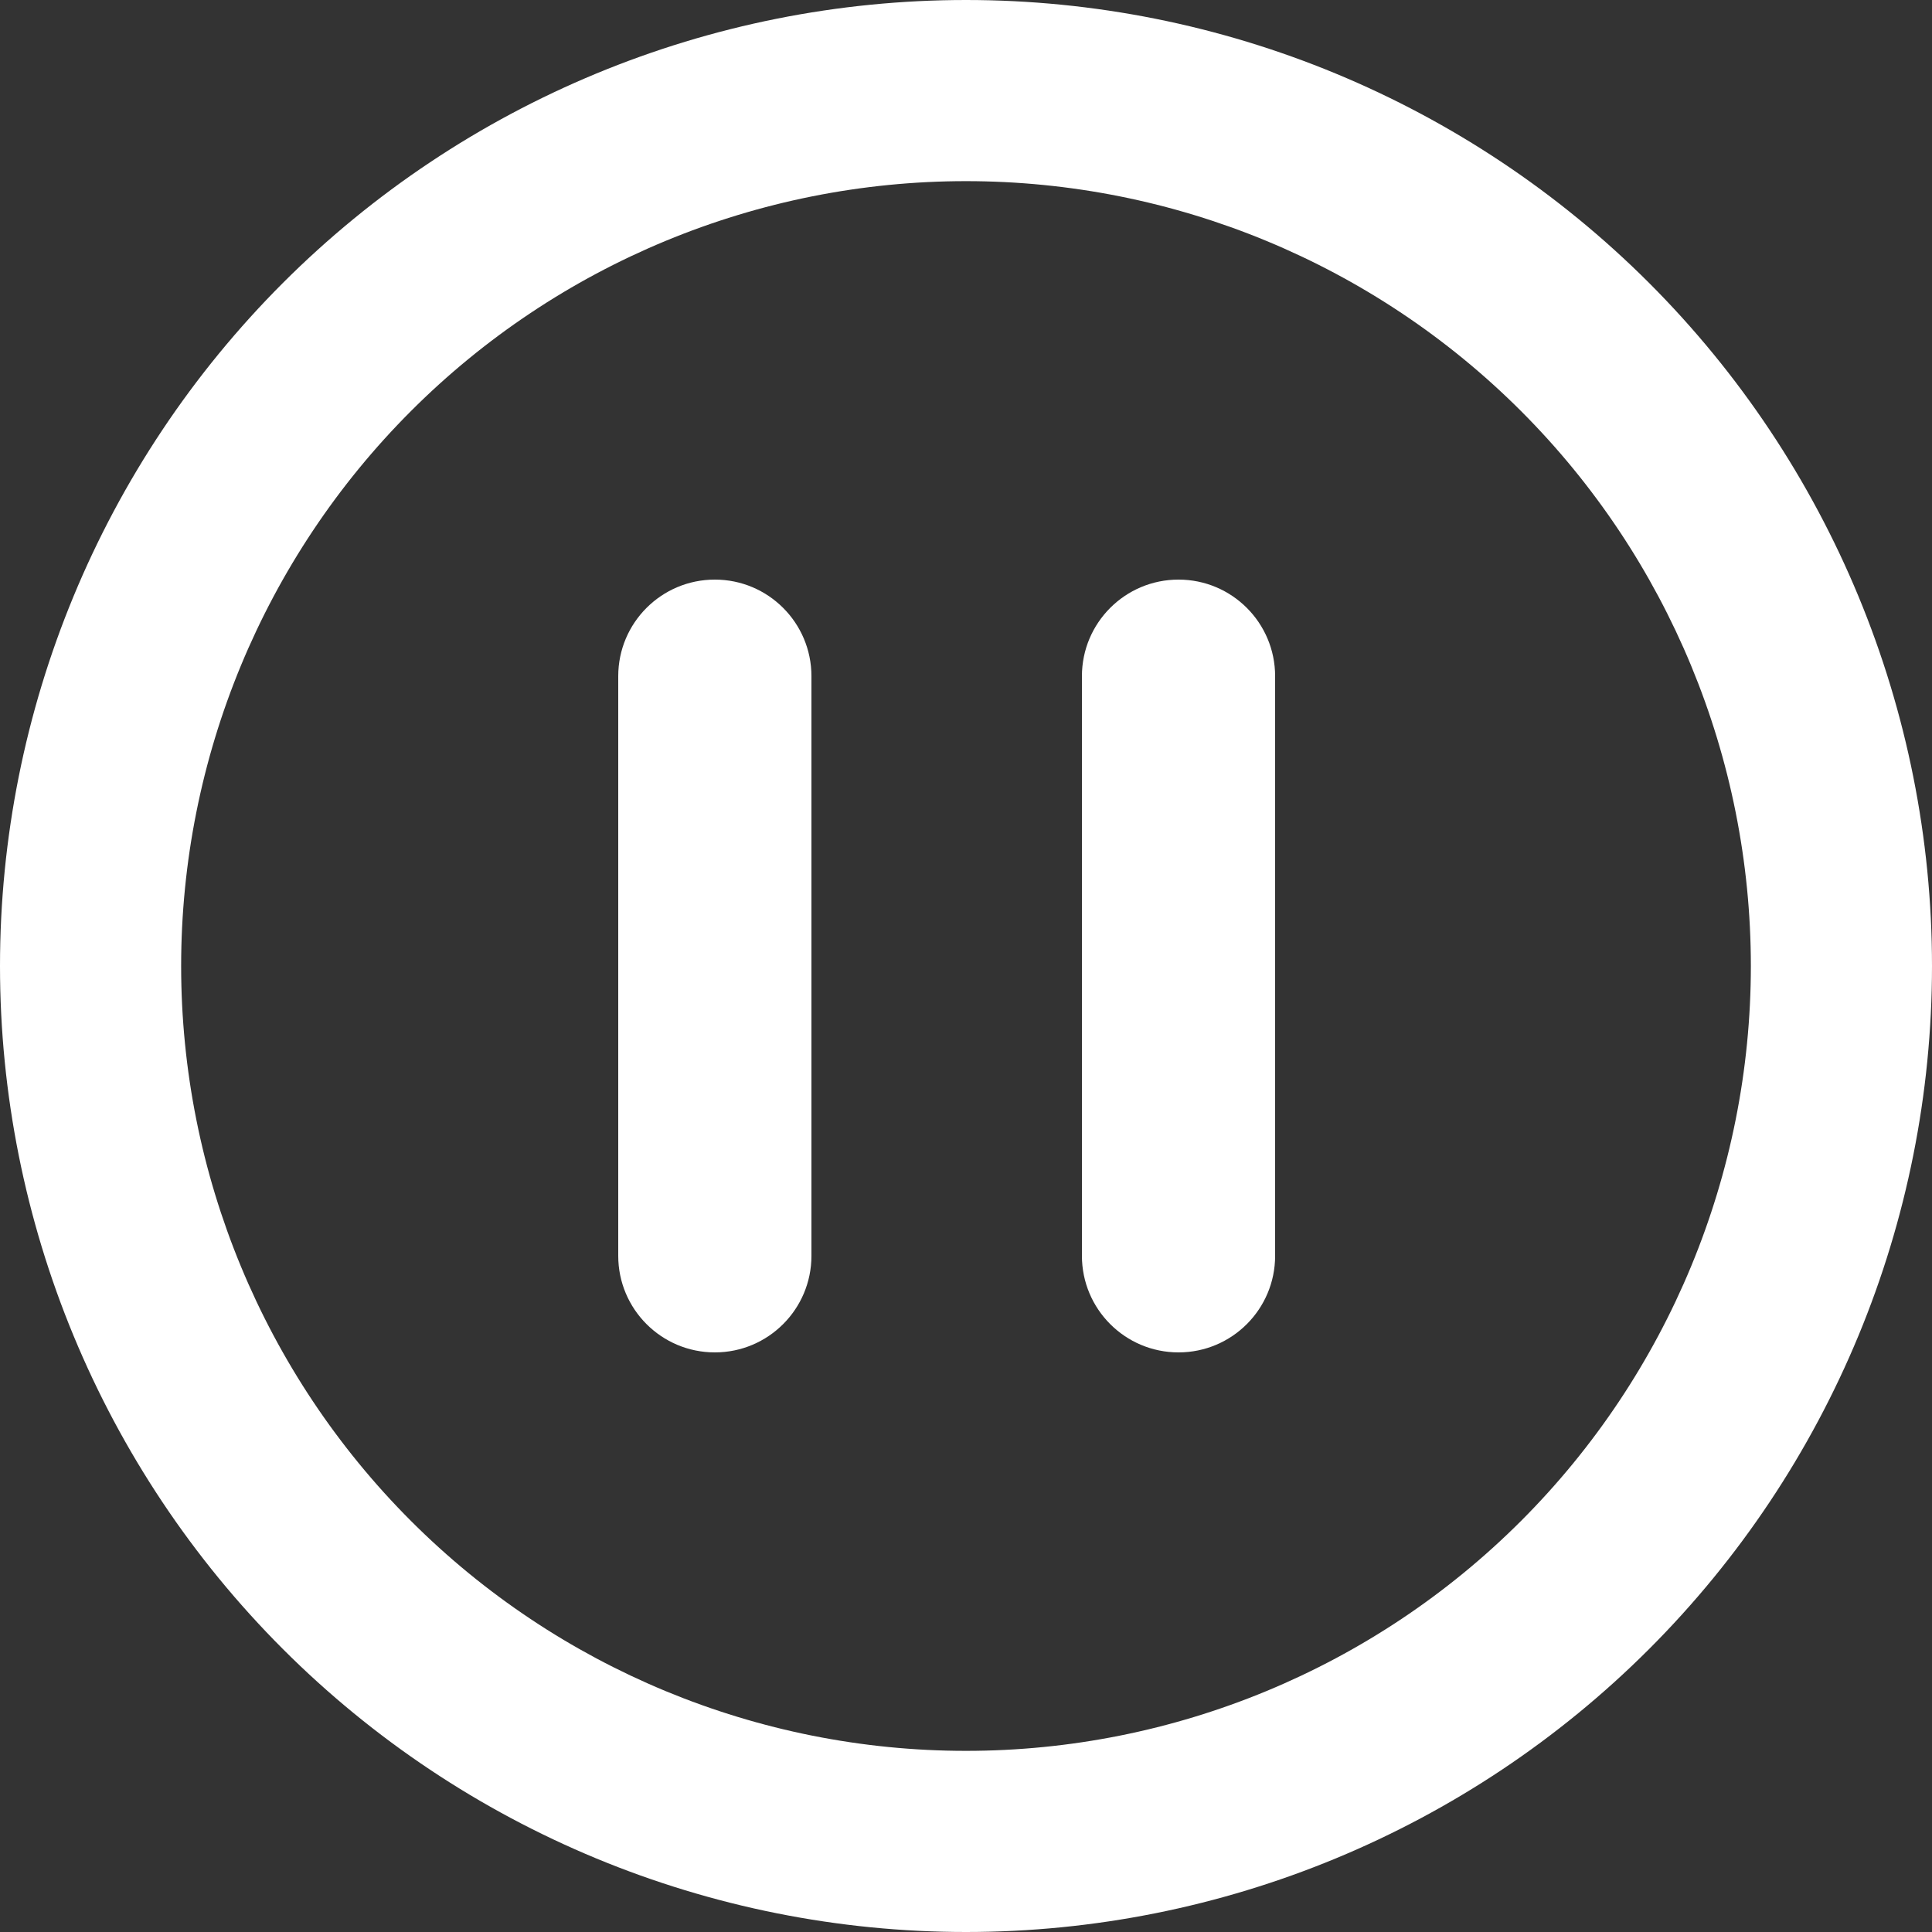 <svg width="50" height="50" viewBox="0 0 50 50" fill="none" xmlns="http://www.w3.org/2000/svg">
<rect x="0" y="0" width="50" height="50" fill="#333333" stroke="none"/>
<path d="M18.5 15C19.881 15 21 16.119 21 17.5V32.5C21 33.881 19.881 35 18.5 35C17.119 35 16 33.881 16 32.5V17.5C16 16.119 17.119 15 18.5 15Z" fill="white"/>
<path d="M33 17.5C33 16.119 31.881 15 30.5 15C29.119 15 28 16.119 28 17.5V32.5C28 33.881 29.119 35 30.5 35C31.881 35 33 33.881 33 32.5V17.5Z" fill="white"/>
<path fill-rule="evenodd" clip-rule="evenodd" d="M25 0C31.63 0 37.989 2.634 42.678 7.322C47.366 12.011 50 18.37 50 25C50 31.63 47.366 37.989 42.678 42.678C37.989 47.366 31.63 50 25 50C18.37 50 12.011 47.366 7.322 42.678C2.634 37.989 0 31.63 0 25C0 18.37 2.634 12.011 7.322 7.322C12.011 2.634 18.37 0 25 0ZM4.688 25C4.688 30.387 6.828 35.554 10.637 39.363C14.446 43.172 19.613 45.312 25 45.312C30.387 45.312 35.554 43.172 39.363 39.363C43.172 35.554 45.312 30.387 45.312 25C45.312 19.613 43.172 14.446 39.363 10.637C35.554 6.828 30.387 4.688 25 4.688C19.613 4.688 14.446 6.828 10.637 10.637C6.828 14.446 4.688 19.613 4.688 25Z" fill="white"/>
</svg>
